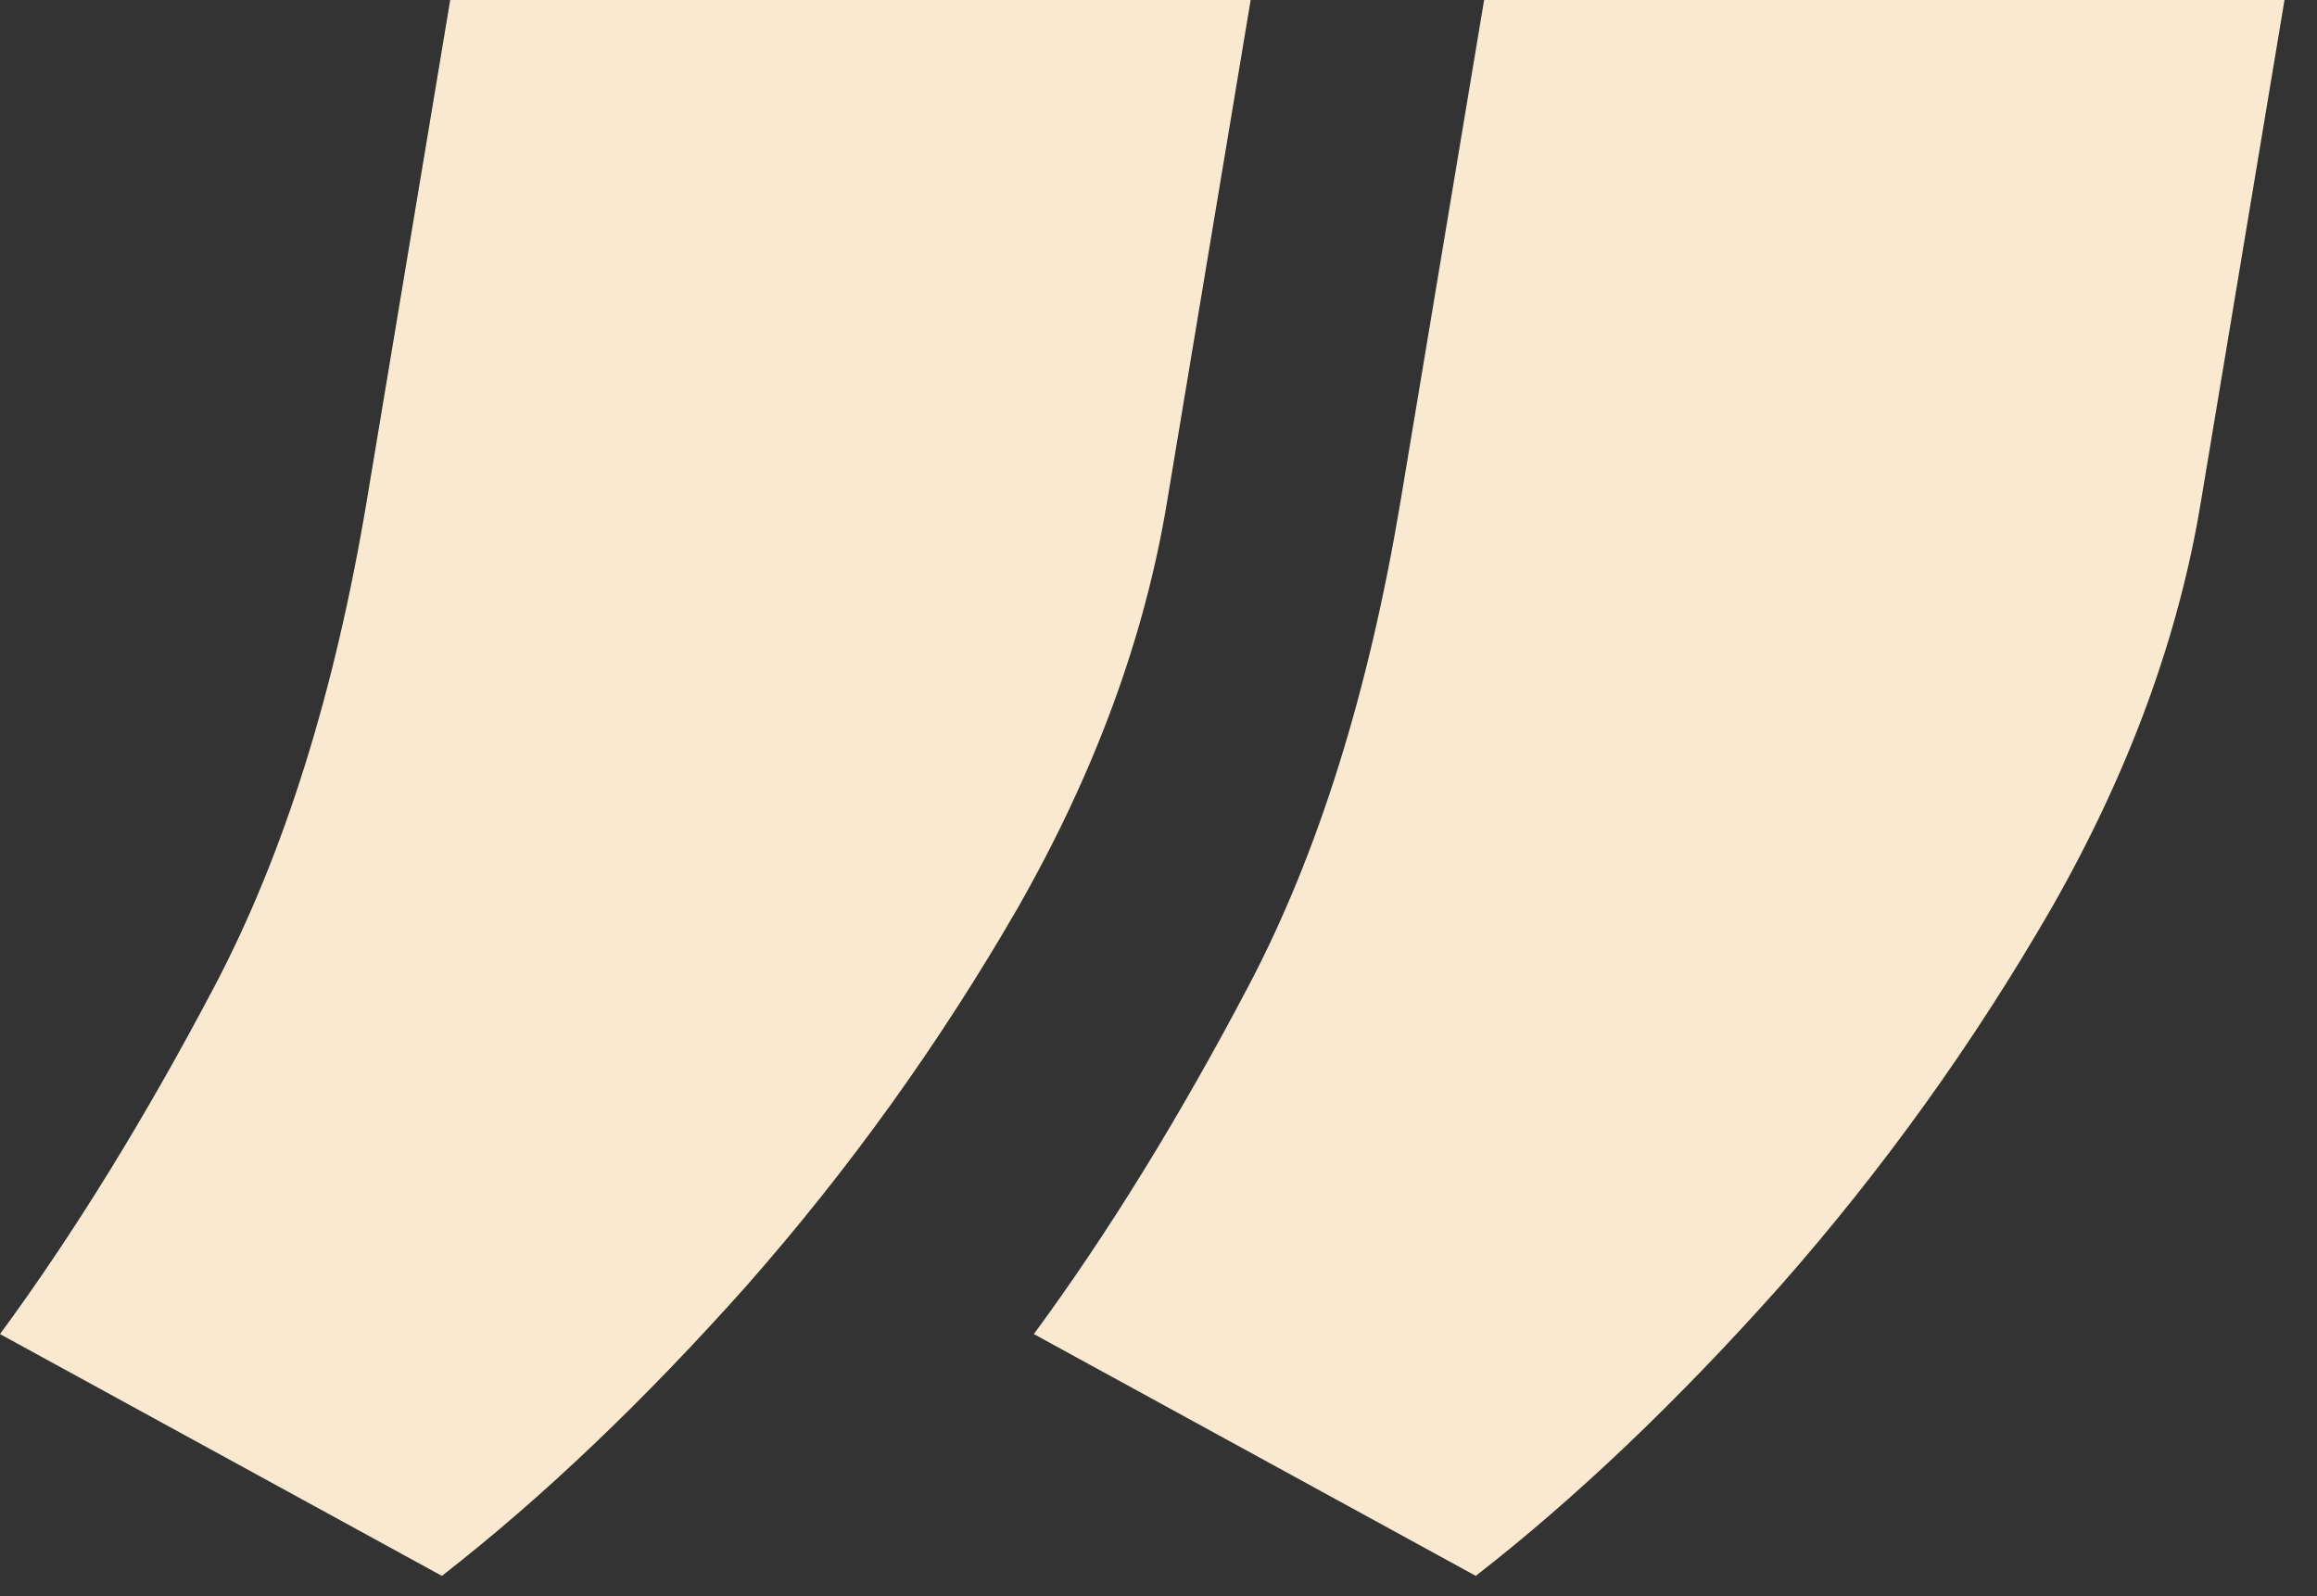 <svg width="45" height="31" viewBox="0 0 45 31" fill="none" xmlns="http://www.w3.org/2000/svg">
<rect x="0" y="0" width="45" height="31" fill="#333333" stroke="none"/>
<path d="M24.29 0L22.671 9.716C22.239 12.361 21.267 15.006 19.756 17.651C18.244 20.268 16.49 22.711 14.493 24.978C12.496 27.218 10.526 29.094 8.582 30.605L0 25.909C1.43 23.966 2.82 21.712 4.17 19.148C5.519 16.584 6.504 13.44 7.125 9.716L8.744 0H24.29ZM44.369 0L42.75 9.716C42.318 12.361 41.347 15.006 39.835 17.651C38.324 20.268 36.57 22.711 34.572 24.978C32.575 27.218 30.605 29.094 28.662 30.605L20.079 25.909C21.51 23.966 22.9 21.712 24.249 19.148C25.599 16.584 26.584 13.44 27.204 9.716L28.824 0H44.369Z" fill="#F9E9D0"/>
</svg>
